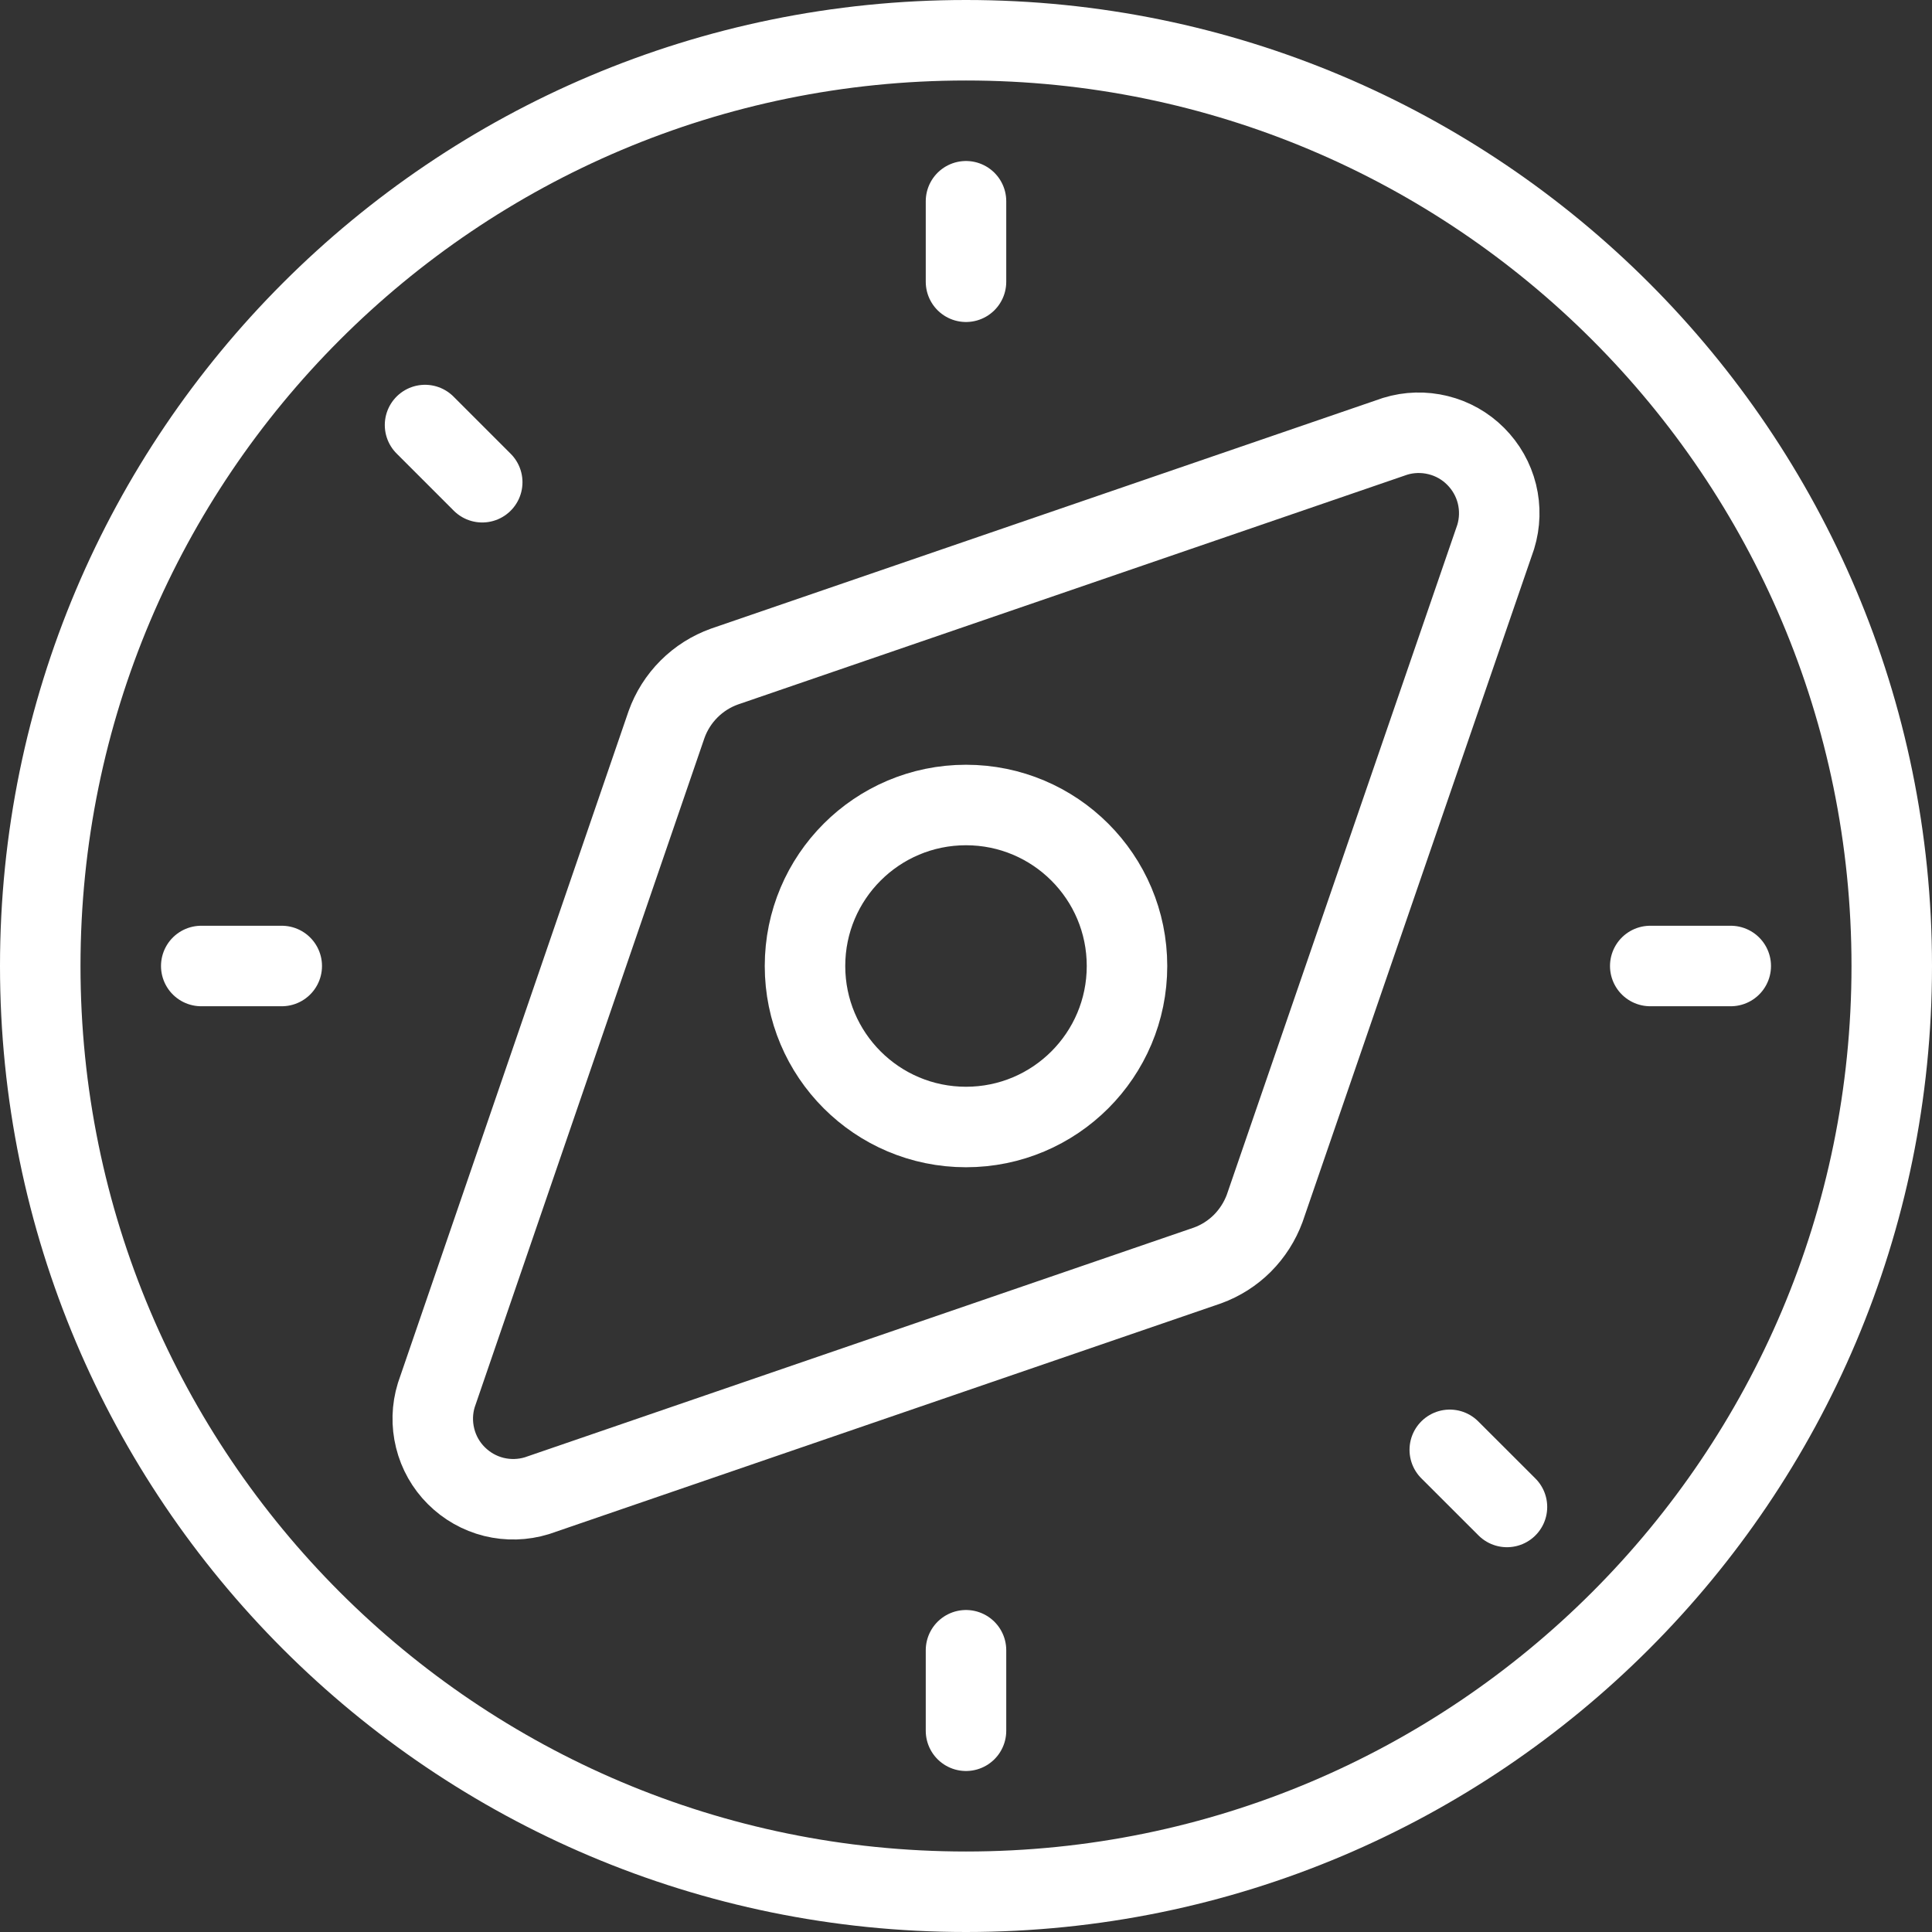 <svg width="30" height="30" viewBox="0 0 30 30" fill="none" xmlns="http://www.w3.org/2000/svg">
<rect x="0" y="0" width="30" height="30" fill="#333333" stroke="none"/>
<g clip-path="url(#clip0_293_10712)">
<path d="M15 29.375C22.939 29.375 29.375 22.939 29.375 15C29.375 7.061 22.939 0.625 15 0.625C7.061 0.625 0.625 7.061 0.625 15C0.625 22.939 7.061 29.375 15 29.375Z" stroke="white" stroke-width="1.25" stroke-linecap="round" stroke-linejoin="round"/>
<path d="M15 17.5C16.381 17.5 17.5 16.381 17.5 15C17.5 13.619 16.381 12.5 15 12.5C13.619 12.5 12.5 13.619 12.5 15C12.5 16.381 13.619 17.5 15 17.5Z" stroke="white" stroke-width="1.25" stroke-linecap="round" stroke-linejoin="round"/>
<path d="M15 3.125V4.375" stroke="white" stroke-width="1.25" stroke-linecap="round" stroke-linejoin="round"/>
<path d="M26.875 15H25.625" stroke="white" stroke-width="1.25" stroke-linecap="round" stroke-linejoin="round"/>
<path d="M23.4 23.4L22.512 22.513" stroke="white" stroke-width="1.25" stroke-linecap="round" stroke-linejoin="round"/>
<path d="M15 26.875V25.625" stroke="white" stroke-width="1.25" stroke-linecap="round" stroke-linejoin="round"/>
<path d="M3.125 15H4.375" stroke="white" stroke-width="1.25" stroke-linecap="round" stroke-linejoin="round"/>
<path d="M6.6 6.6L7.488 7.488" stroke="white" stroke-width="1.25" stroke-linecap="round" stroke-linejoin="round"/>
<path d="M23.225 8.338C23.292 8.12 23.298 7.889 23.244 7.669C23.189 7.448 23.075 7.247 22.914 7.086C22.754 6.925 22.552 6.811 22.332 6.757C22.111 6.702 21.88 6.708 21.663 6.775L11.25 10.35C11.043 10.424 10.855 10.543 10.699 10.699C10.543 10.855 10.424 11.043 10.35 11.25L6.775 21.663C6.708 21.88 6.702 22.111 6.757 22.332C6.811 22.552 6.925 22.754 7.086 22.914C7.247 23.075 7.448 23.189 7.669 23.244C7.889 23.298 8.12 23.292 8.338 23.225L18.75 19.65C18.954 19.576 19.139 19.458 19.292 19.305C19.445 19.151 19.563 18.966 19.638 18.763L23.225 8.338Z" stroke="white" stroke-width="1.25" stroke-linecap="round" stroke-linejoin="round"/>
</g>
<defs>
<clipPath id="clip0_293_10712">
<rect width="30" height="30" fill="white"/>
</clipPath>
</defs>
</svg>
